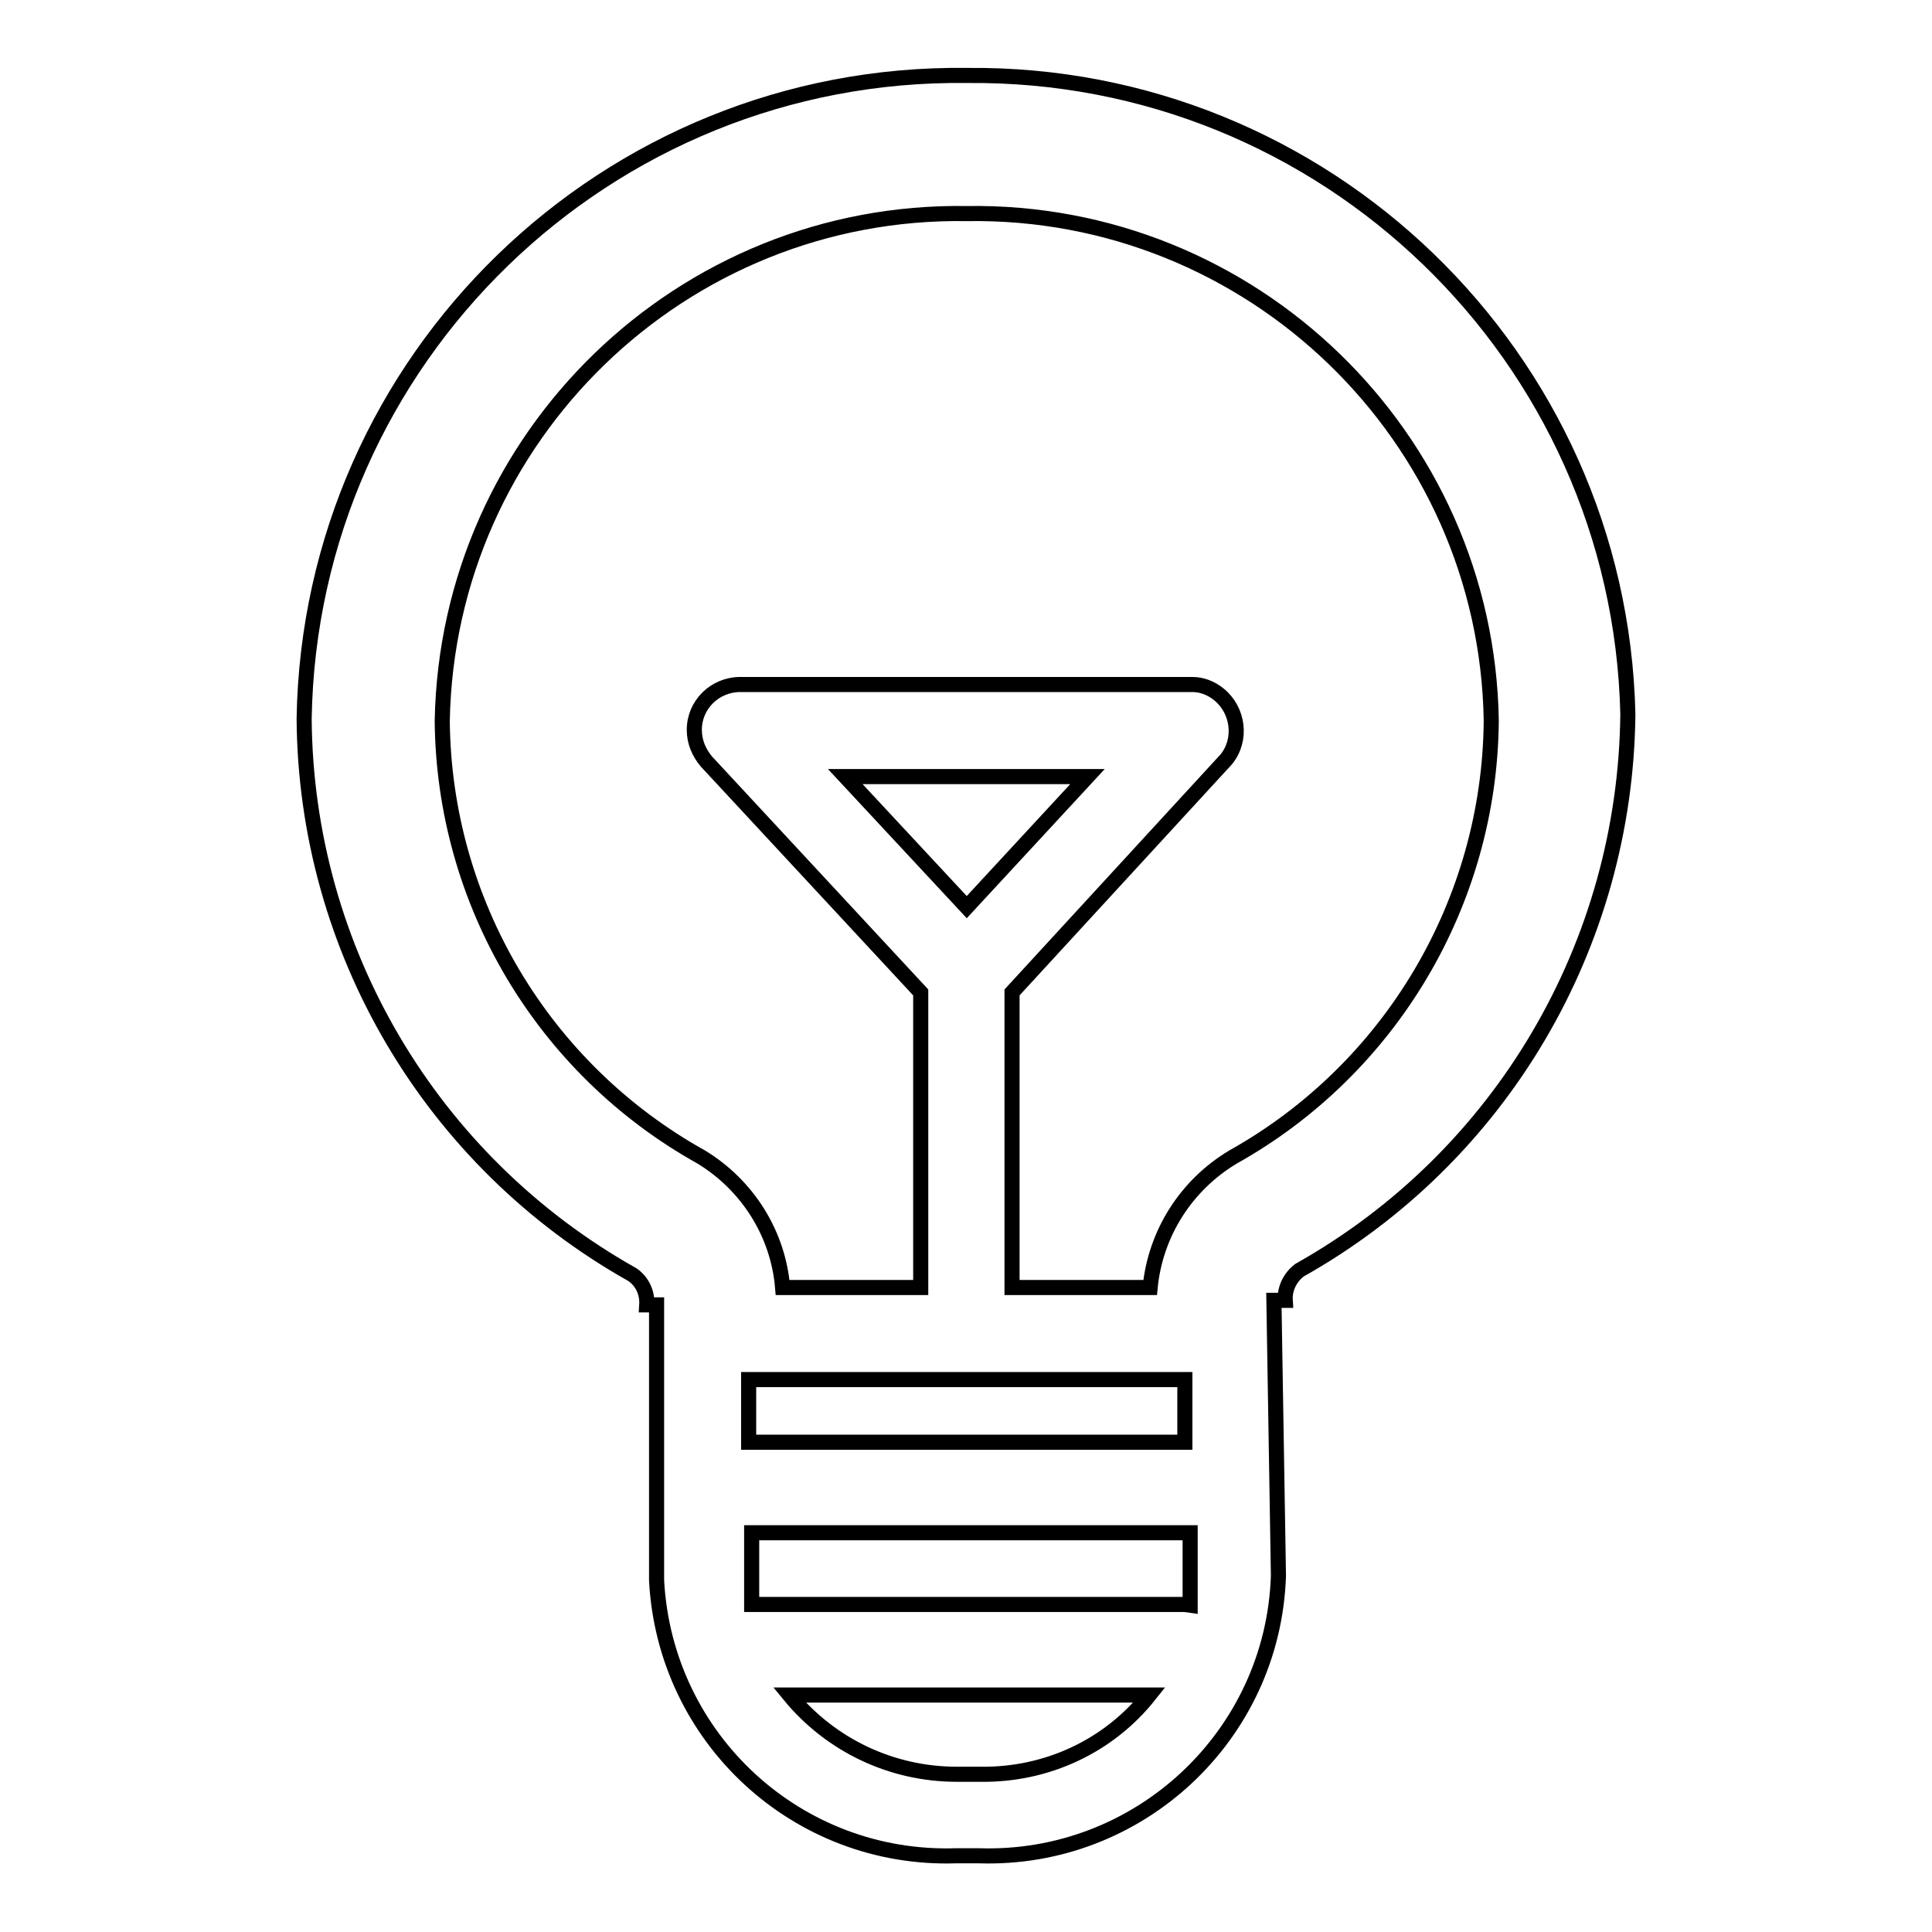 <?xml version="1.0" encoding="utf-8"?>
<!-- Svg Vector Icons : http://www.onlinewebfonts.com/icon -->
<!DOCTYPE svg PUBLIC "-//W3C//DTD SVG 1.1//EN" "http://www.w3.org/Graphics/SVG/1.1/DTD/svg11.dtd">
<svg version="1.1" xmlns="http://www.w3.org/2000/svg" xmlns:xlink="http://www.w3.org/1999/xlink" x="0px" y="0px" viewBox="0 0 256 256" enable-background="new 0 0 256 256" xml:space="preserve">
<g> <path stroke-width="2" fill-opacity="0" stroke="#000000"  d="M128.1,10c-47.7-0.6-87,37.5-87.8,85.2c0.2,30.6,16.8,58.7,43.5,73.7c1.3,0.9,2,2.4,1.9,4H87v36.5 c1.1,21,18.7,37.2,39.7,36.5h3c21.2,0.7,39-15.9,39.7-37.1l-0.6-36.5h1.5c-0.1-1.6,0.7-3.1,1.9-4c26.7-15,43.2-43.1,43.5-73.7 C214.6,47.2,175.5,9.5,128.1,10z M157,182.8v8.3H99.2v-8.3H157z M157,212.6H99.6c0-0.8,0-1.6,0-2.4v-7.1h58.1v7.2 c0,0.8,0,1.6,0,2.4L157,212.6z M130,235.1h-3.2c-8.6,0-16.7-3.8-22.2-10.5h47.7C146.9,231.4,138.7,235.2,130,235.1L130,235.1z  M163.4,153.3c-6.2,3.7-10.3,10.1-11,17.3h-18.3v-39.1l28.4-30.9c2.1-2.6,1.6-6.5-1-8.6c-1-0.8-2.2-1.3-3.5-1.3H98.1 c-3.4,0-6.1,2.7-6.1,6c0,1.6,0.6,3,1.6,4.2l28.4,30.6v39.1h-18.3c-0.6-7.2-4.7-13.6-10.8-17.3c-21-11.7-34.1-33.8-34.3-57.8 c0.7-37.7,31.8-67.8,69.5-67.2c37.7-0.6,68.9,29.5,69.5,67.2C197.4,119.5,184.3,141.6,163.4,153.3L163.4,153.3z M128.1,120.2 L112,102.9h32.1L128.1,120.2z"/></g>
</svg>